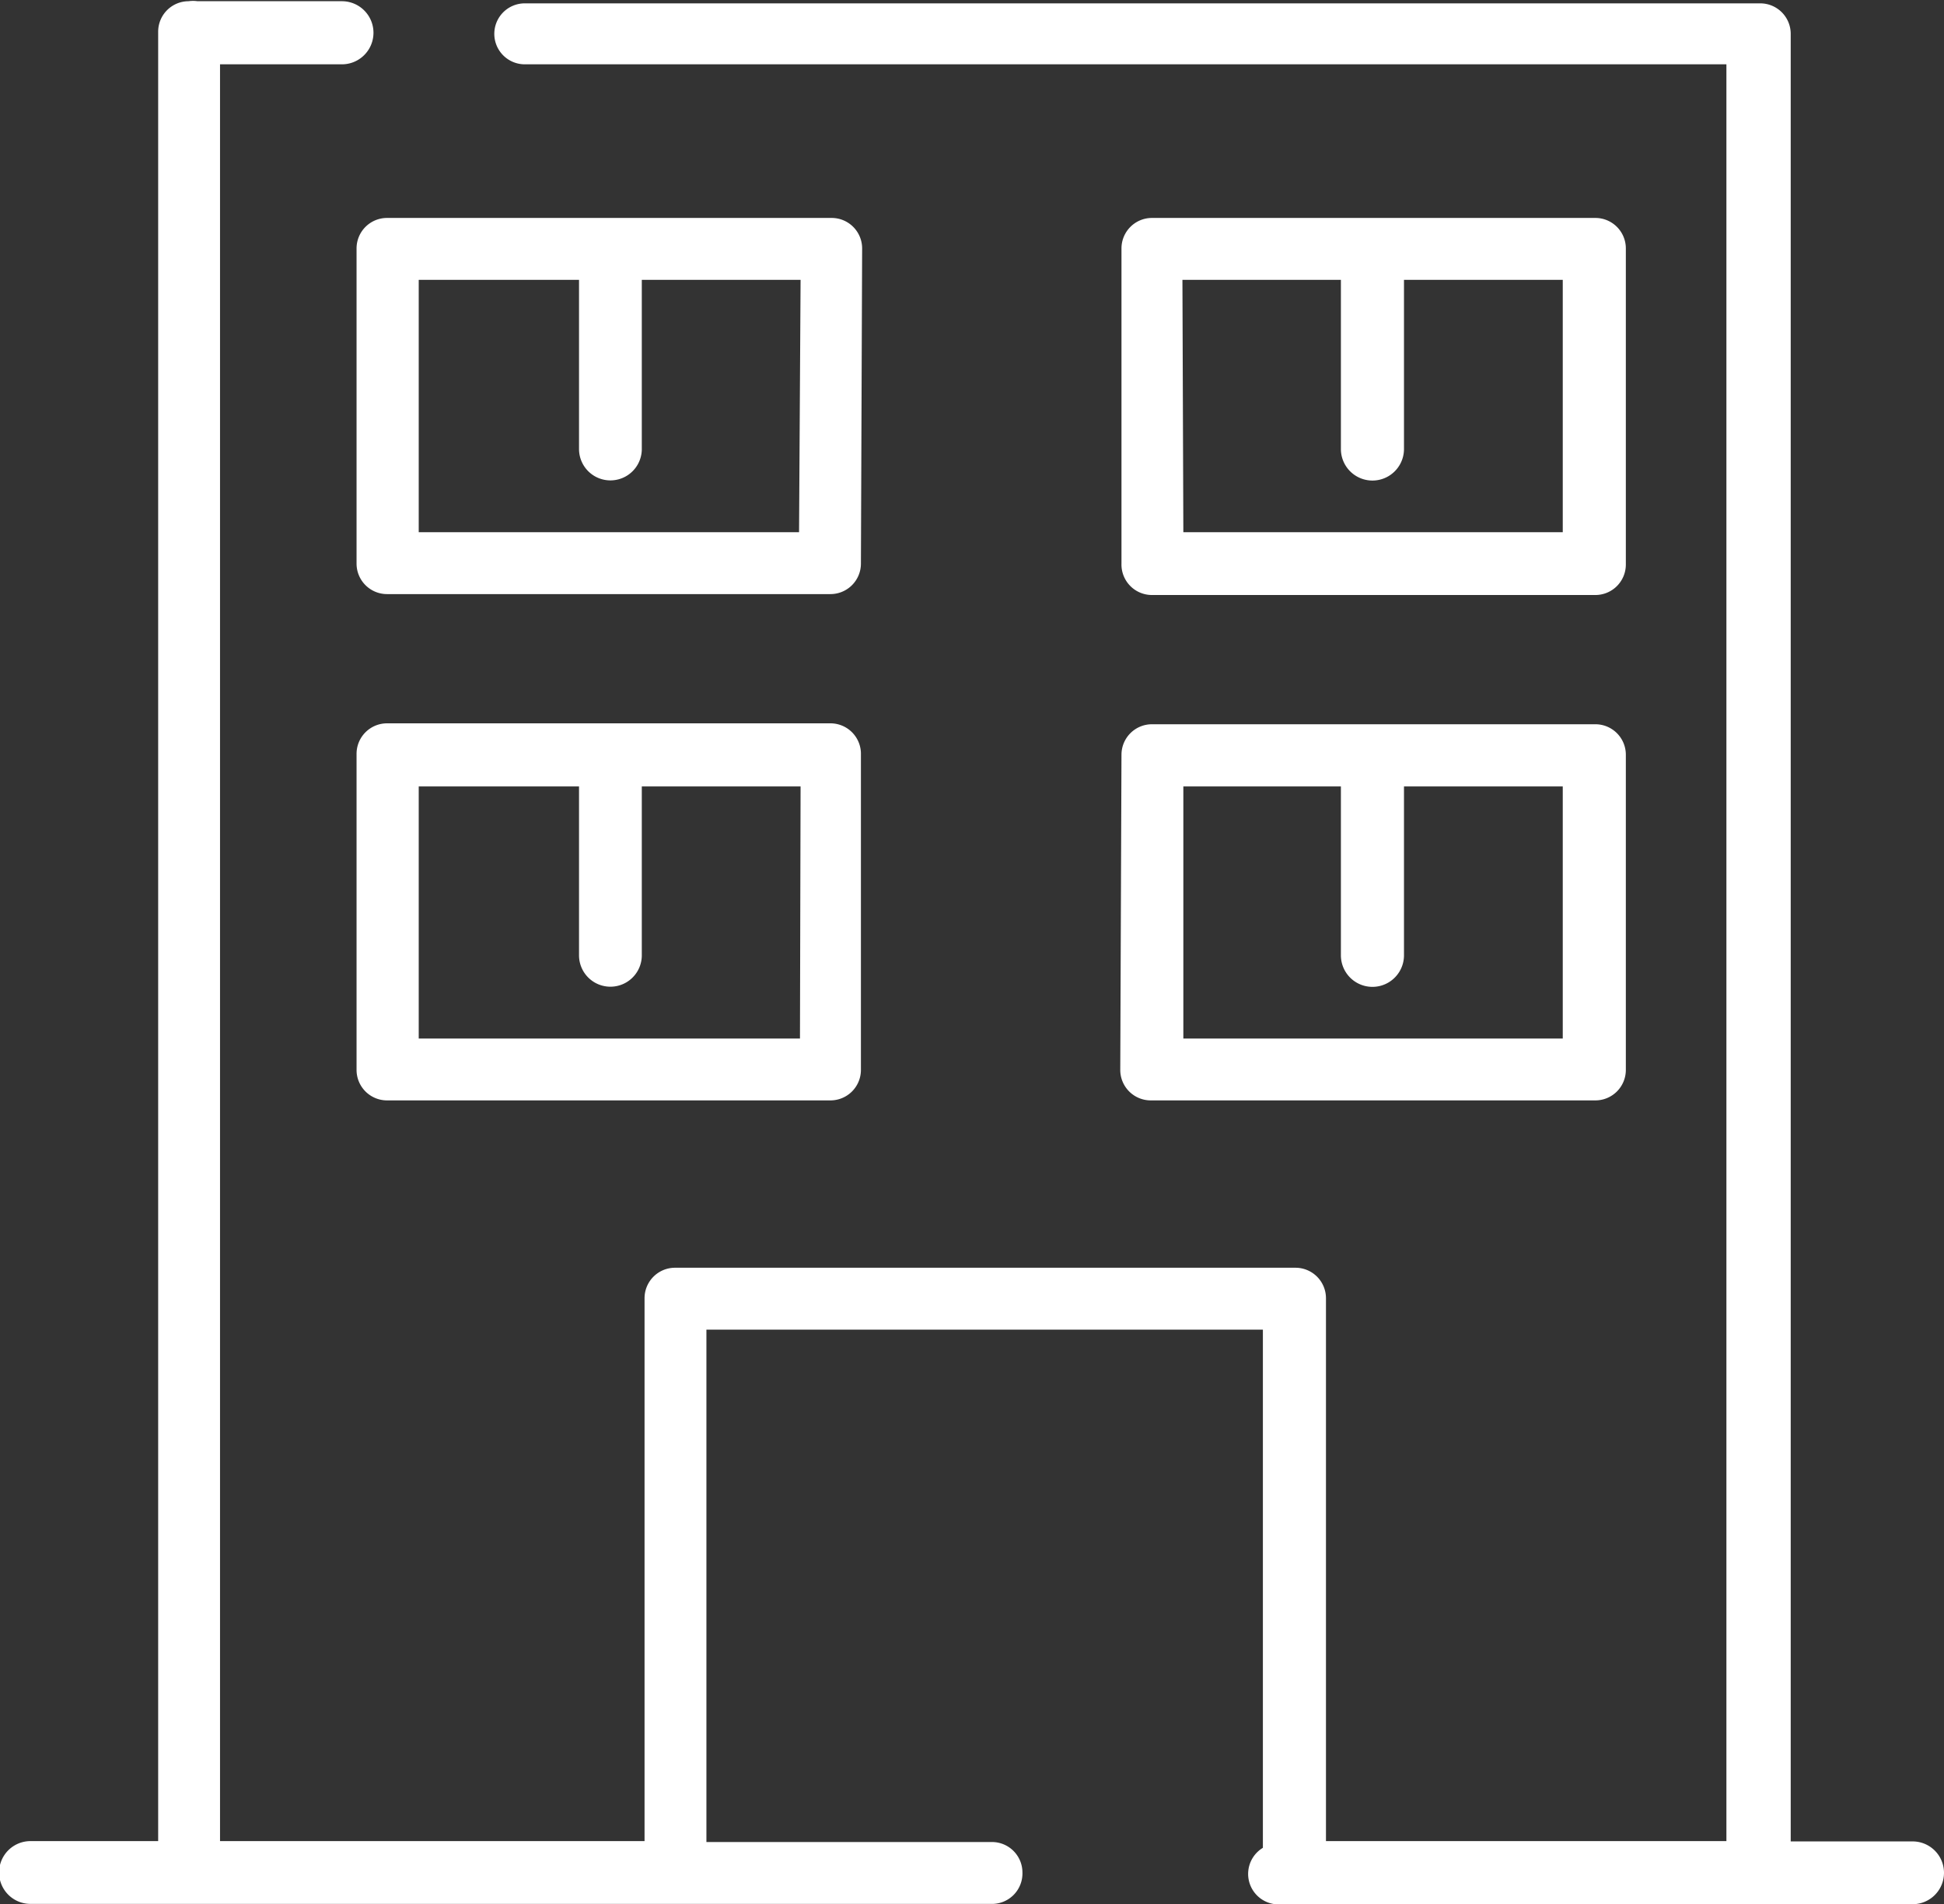 <svg viewBox="0 0 63.79 62.47" xmlns="http://www.w3.org/2000/svg"><rect x="0" y="0" width="63.79" height="62.47" fill="#333333" stroke="none"/><g fill="#fff"><path d="m33.55 61.43a1 1 0 0 0 -1-1h-9.37v-16.81h18.26v17a1 1 0 0 0 .63 1.85h20.69a1 1 0 0 0 0-2.06h-4v-59.3a1 1 0 0 0 -1-1h-40.54a1 1 0 0 0 -1 1 1 1 0 0 0 1 1h39.43v58.29h-13.14v-17.81a1 1 0 0 0 -1-1h-20.36a1 1 0 0 0 -1 1v17.81h-13.93v-58.29h4a1 1 0 0 0 0-2.07h-4.74a1 1 0 0 0 -.29 0 1 1 0 0 0 -1 1v59.36h-4.19a1 1 0 0 0 0 2.06h31.51a1 1 0 0 0 1.04-1.03z"/><path d="m37.8 19.52h14.55a1 1 0 0 0 1-1v-10.37a1 1 0 0 0 -1-1h-14.55a1 1 0 0 0 -1 1v10.34a1 1 0 0 0 1 1.03zm1-10.34h5.2v5.55a1 1 0 0 0 2.07 0v-5.55h5.21v8.28h-12.45z"/><path d="m28.29 8.15a1 1 0 0 0 -1-1h-14.59a1 1 0 0 0 -1 1v10.34a1 1 0 0 0 1 1h14.55a1 1 0 0 0 1-1zm-2.07 9.31h-12.48v-8.28h5.26v5.55a1 1 0 1 0 2.06 0v-5.55h5.21z"/><path d="m36.76 35.1a1 1 0 0 0 1 1h14.59a1 1 0 0 0 1-1v-10.34a1 1 0 0 0 -1-1h-14.55a1 1 0 0 0 -1 1zm2.07-9.3h5.17v5.54a1 1 0 1 0 2.07 0v-5.54h5.21v8.27h-12.45z"/><path d="m27.25 23.73h-14.55a1 1 0 0 0 -1 1v10.37a1 1 0 0 0 1 1h14.55a1 1 0 0 0 1-1v-10.34a1 1 0 0 0 -1-1.03zm-1 10.34h-12.51v-8.27h5.26v5.54a1 1 0 1 0 2.06 0v-5.54h5.21z"/></g></svg>